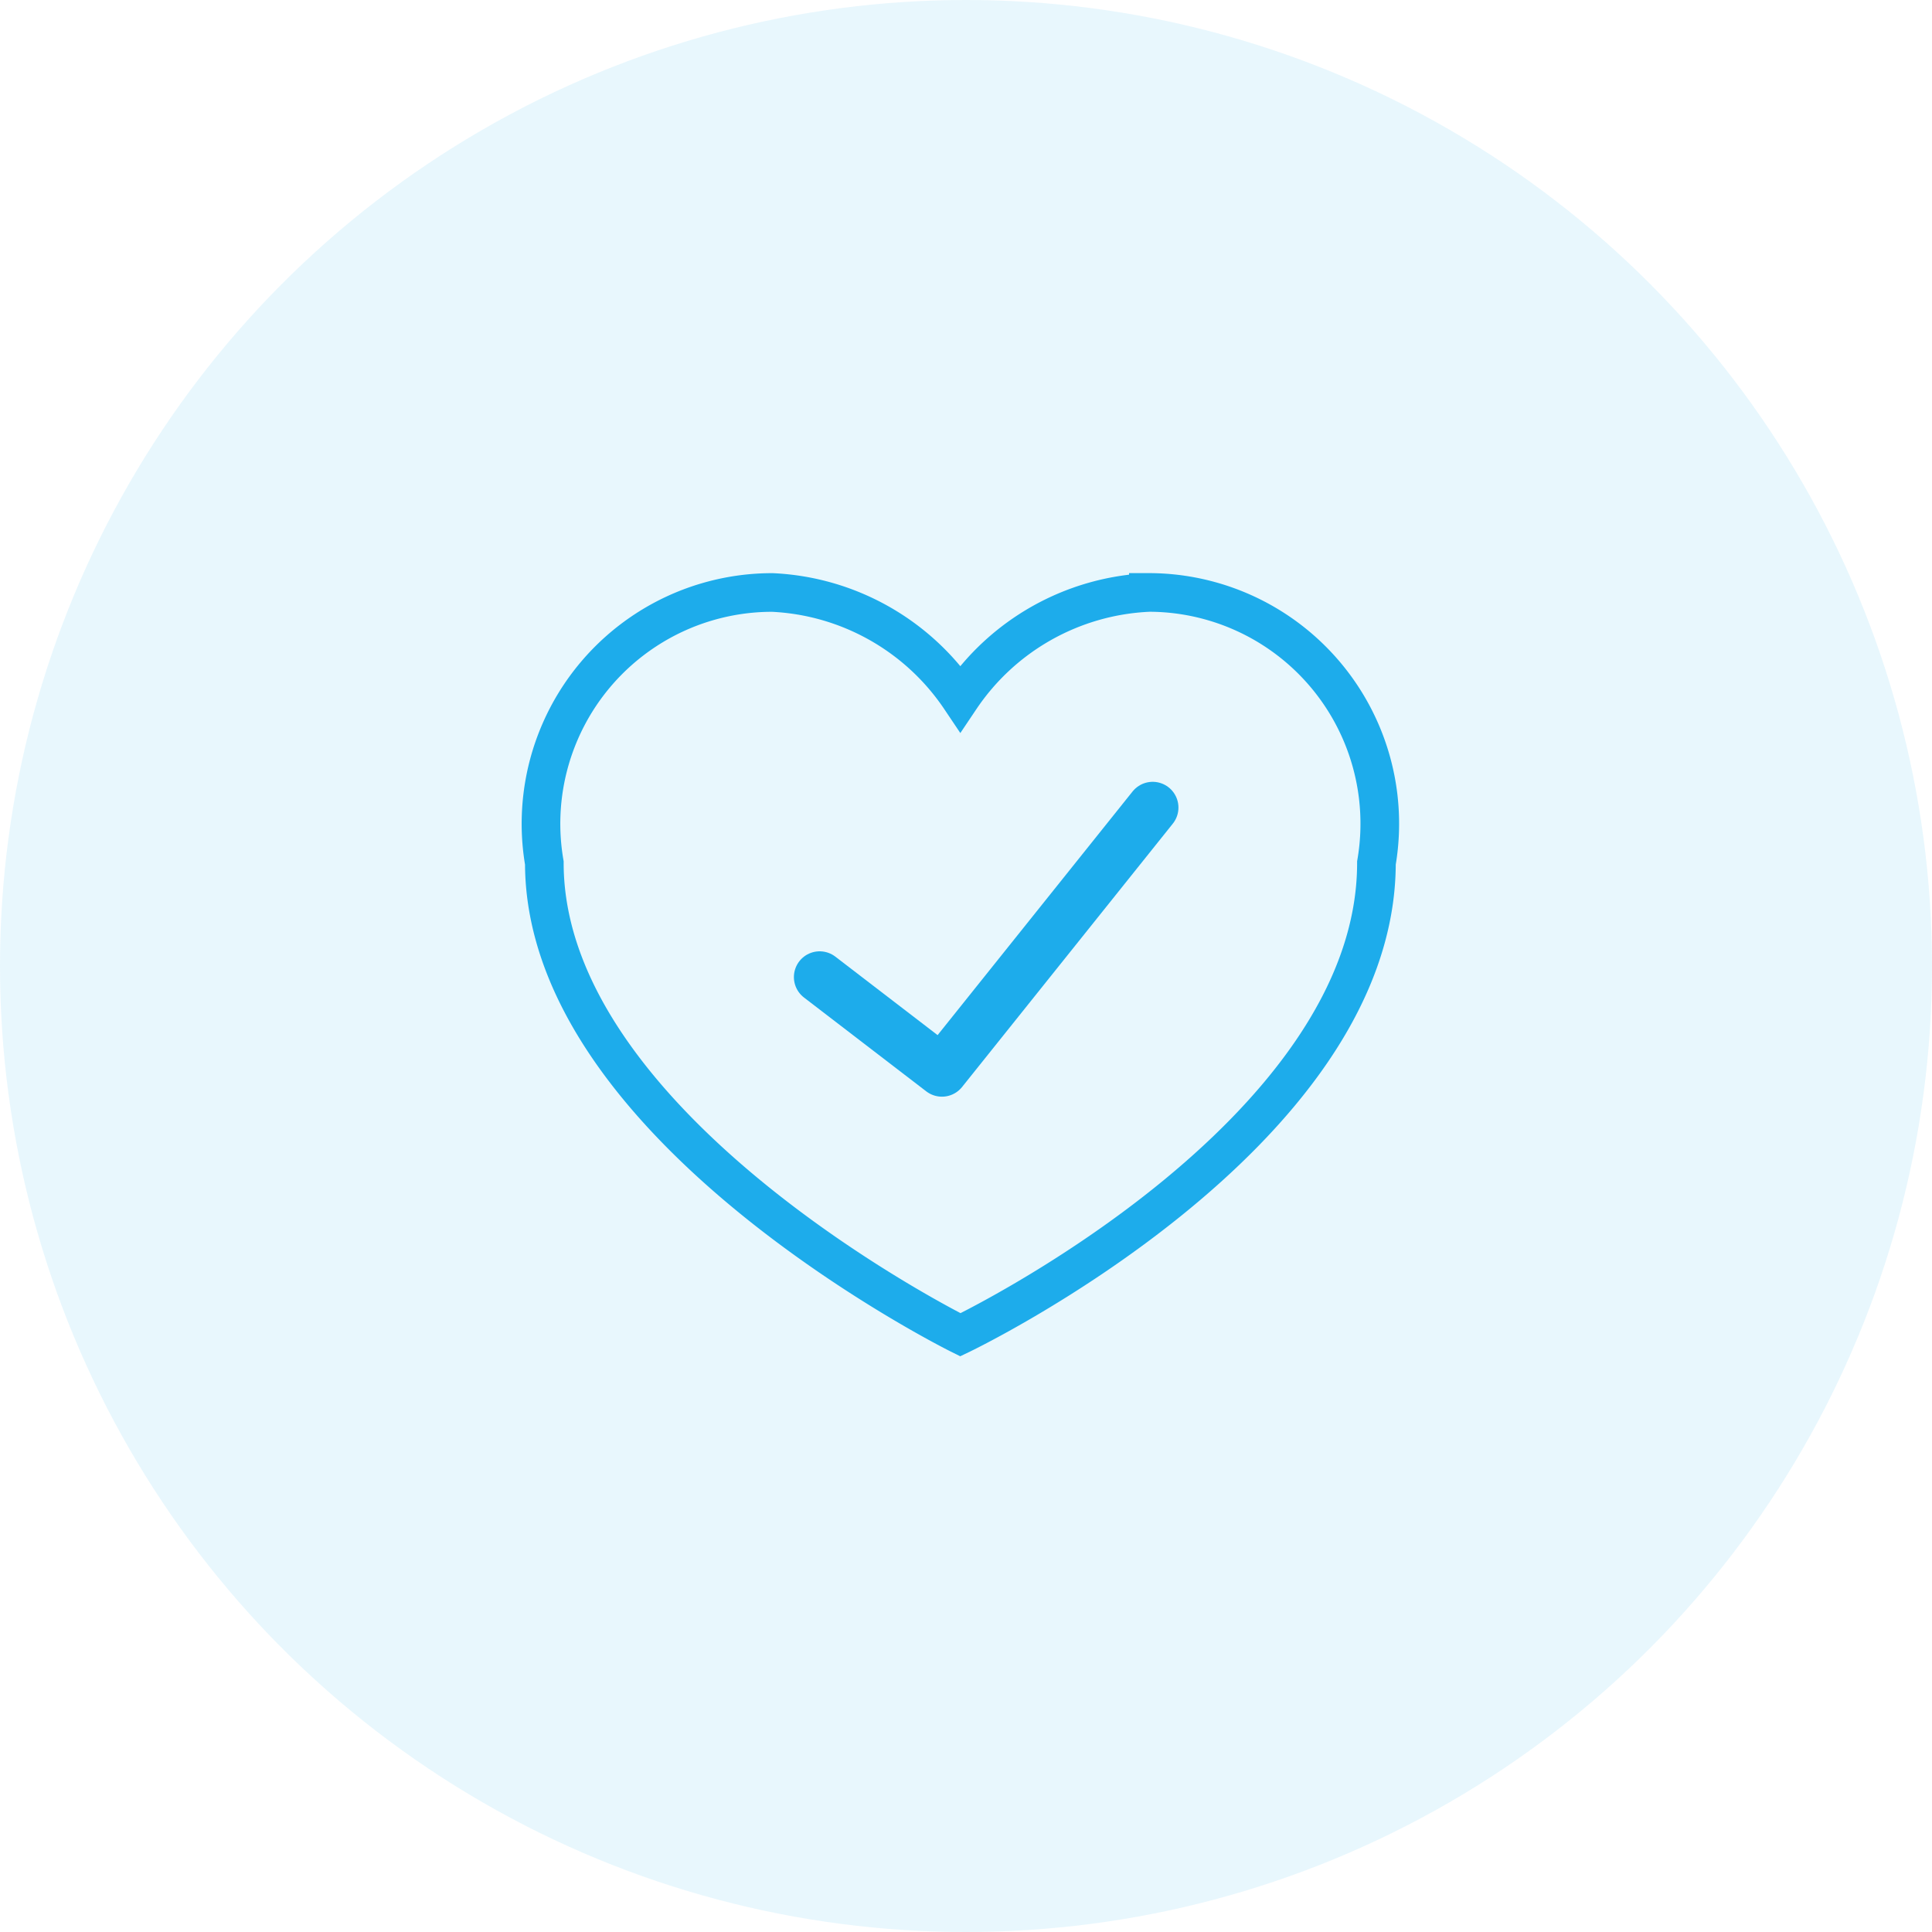 <svg xmlns="http://www.w3.org/2000/svg" width="75" height="75"><g transform="translate(-703 -1801)"><circle cx="37.5" cy="37.5" r="37.5" transform="translate(703 1801)" fill="#1daceb" opacity=".1"/><path d="M747.58 1824a9.311 9.311 0 0 0-7.3 4.111 9.311 9.311 0 0 0-7.3-4.111 8.976 8.976 0 0 0-8.849 10.498c0 10.331 16.151 18.318 16.151 18.318s16.151-7.716 16.151-18.318a8.976 8.976 0 0 0-8.853-10.5z" fill="none" stroke="#1daceb" stroke-width="1.5"/><path d="M734.819 1838.93l4.747 3.643 8.181-10.223" fill="none" stroke="#1daceb" stroke-linecap="round" stroke-linejoin="round" stroke-width="2"/></g></svg>